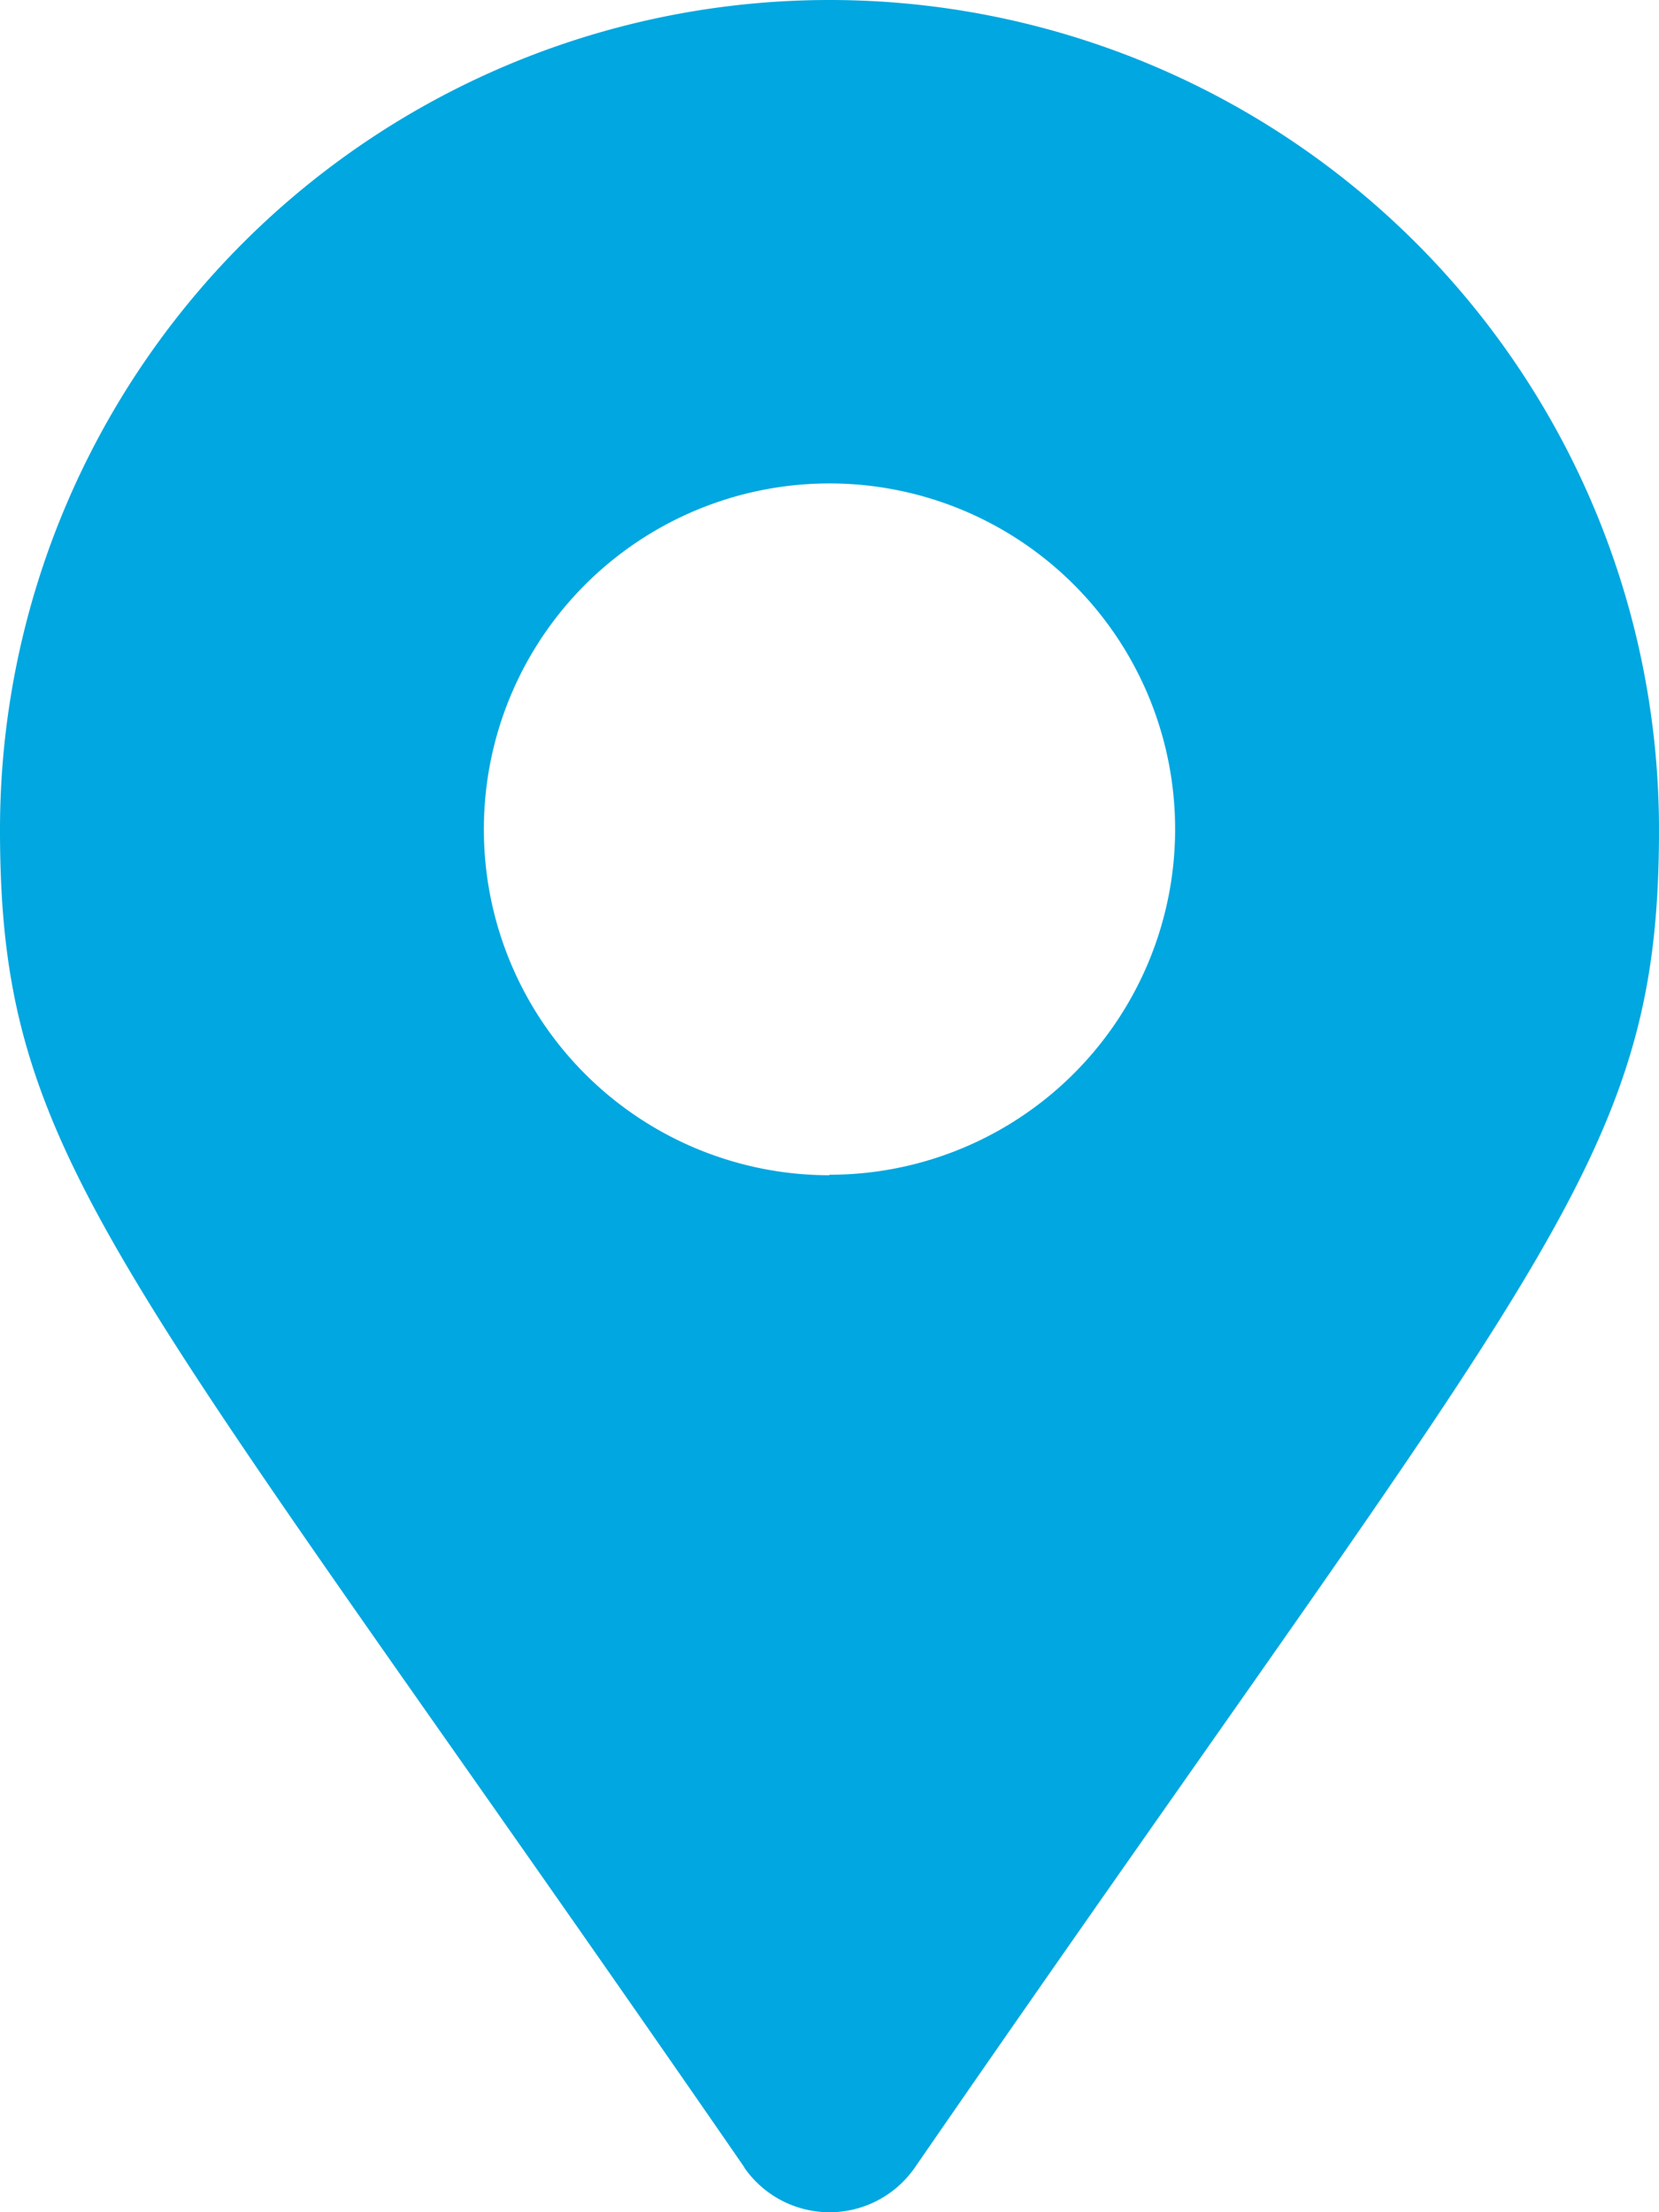 <svg xmlns="http://www.w3.org/2000/svg" width="16.92" height="22.56" viewBox="0 0 16.92 22.56">
  <path id="Icon_awesome-map-marker-alt" data-name="Icon awesome-map-marker-alt" d="M7.59,22.1C1.188,12.823,0,11.871,0,8.46a8.46,8.46,0,0,1,16.92,0c0,3.411-1.188,4.363-7.59,13.645a1.058,1.058,0,0,1-1.739,0Zm.869-10.12A3.525,3.525,0,1,0,4.935,8.46,3.525,3.525,0,0,0,8.46,11.985Z" fill="#00a7e0"/>
</svg>
